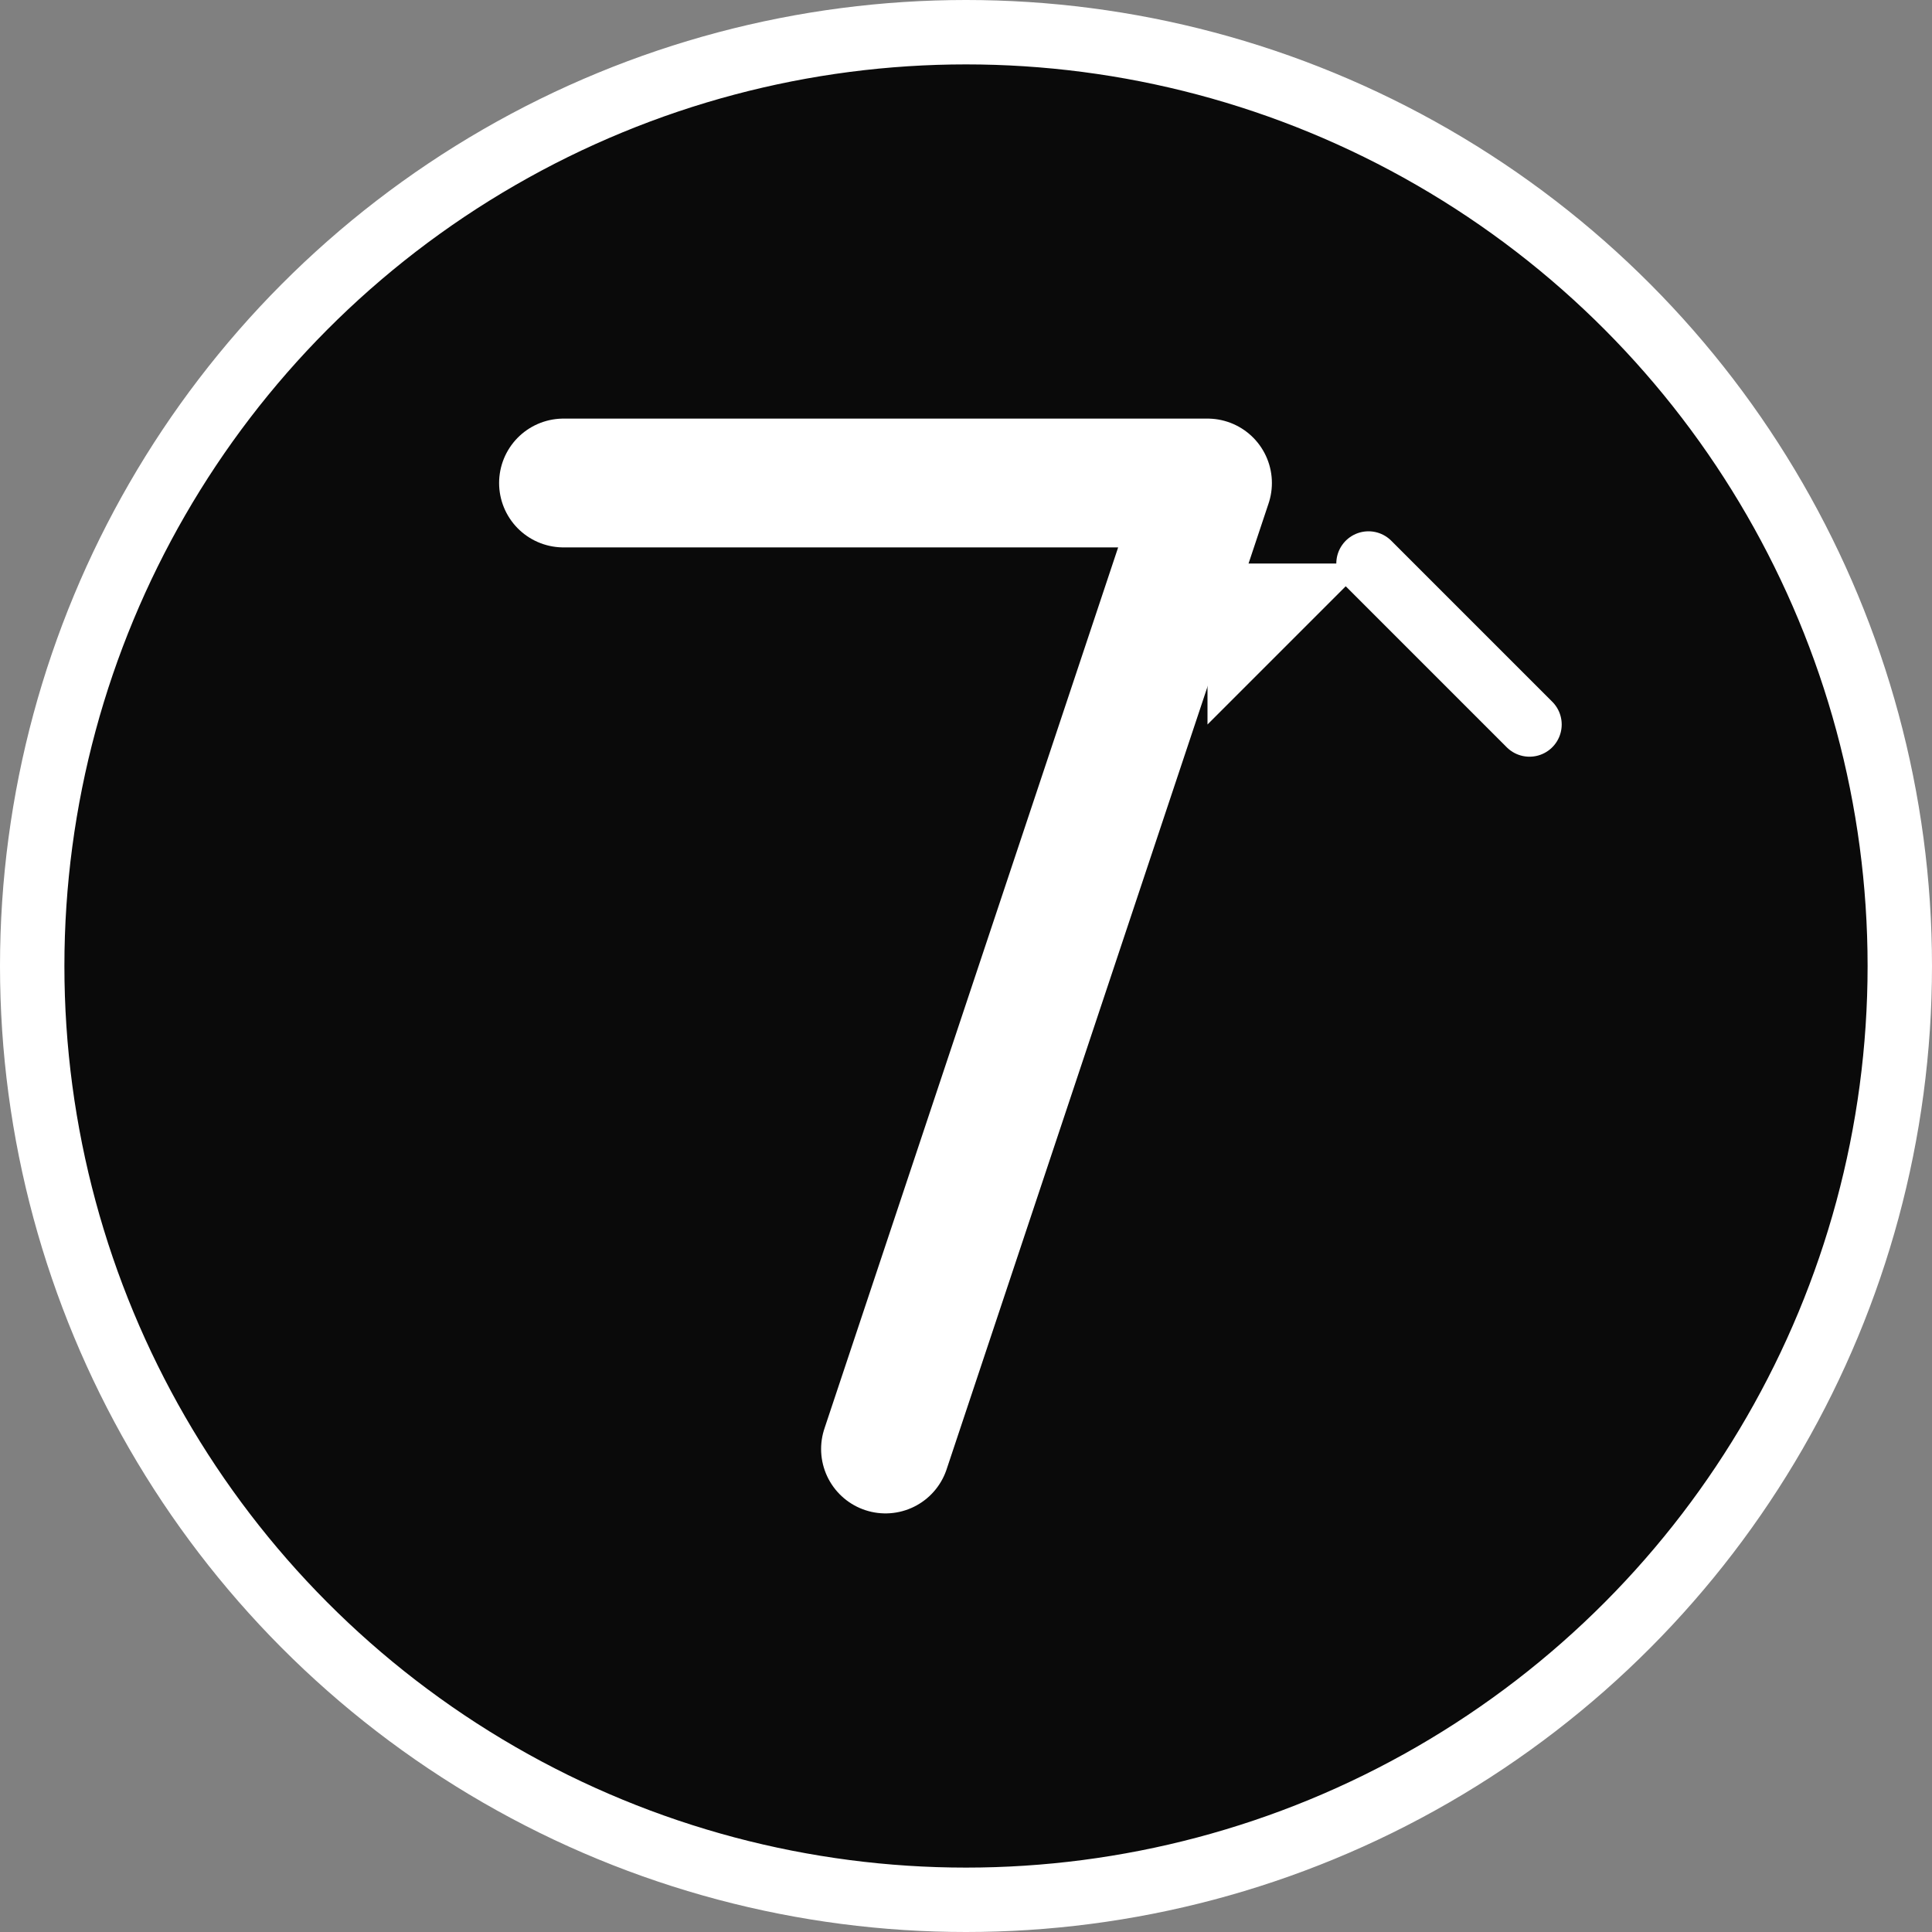 <svg width="120" height="120" viewBox="0 0 120 120" fill="none" xmlns="http://www.w3.org/2000/svg">
  <rect x="0" y="0" width="120" height="120" fill="#808080" stroke="none"/>
  <!-- 背景圆形 - 深色版本 -->
  <circle cx="60" cy="60" r="58" fill="#0a0a0a" stroke="#ffffff" stroke-width="4"/>

  <!-- 数字 7 -->
  <path d="M35 30 H75 L55 90" stroke="#ffffff" stroke-width="8" stroke-linecap="round" stroke-linejoin="round" fill="none"/>

  <!-- 向上箭头 -->
  <path d="M75 45 L85 35 L75 35 L75 55" fill="#ffffff"/>
  <path d="M85 35 L95 45" stroke="#ffffff" stroke-width="4" stroke-linecap="round"/>
</svg>
